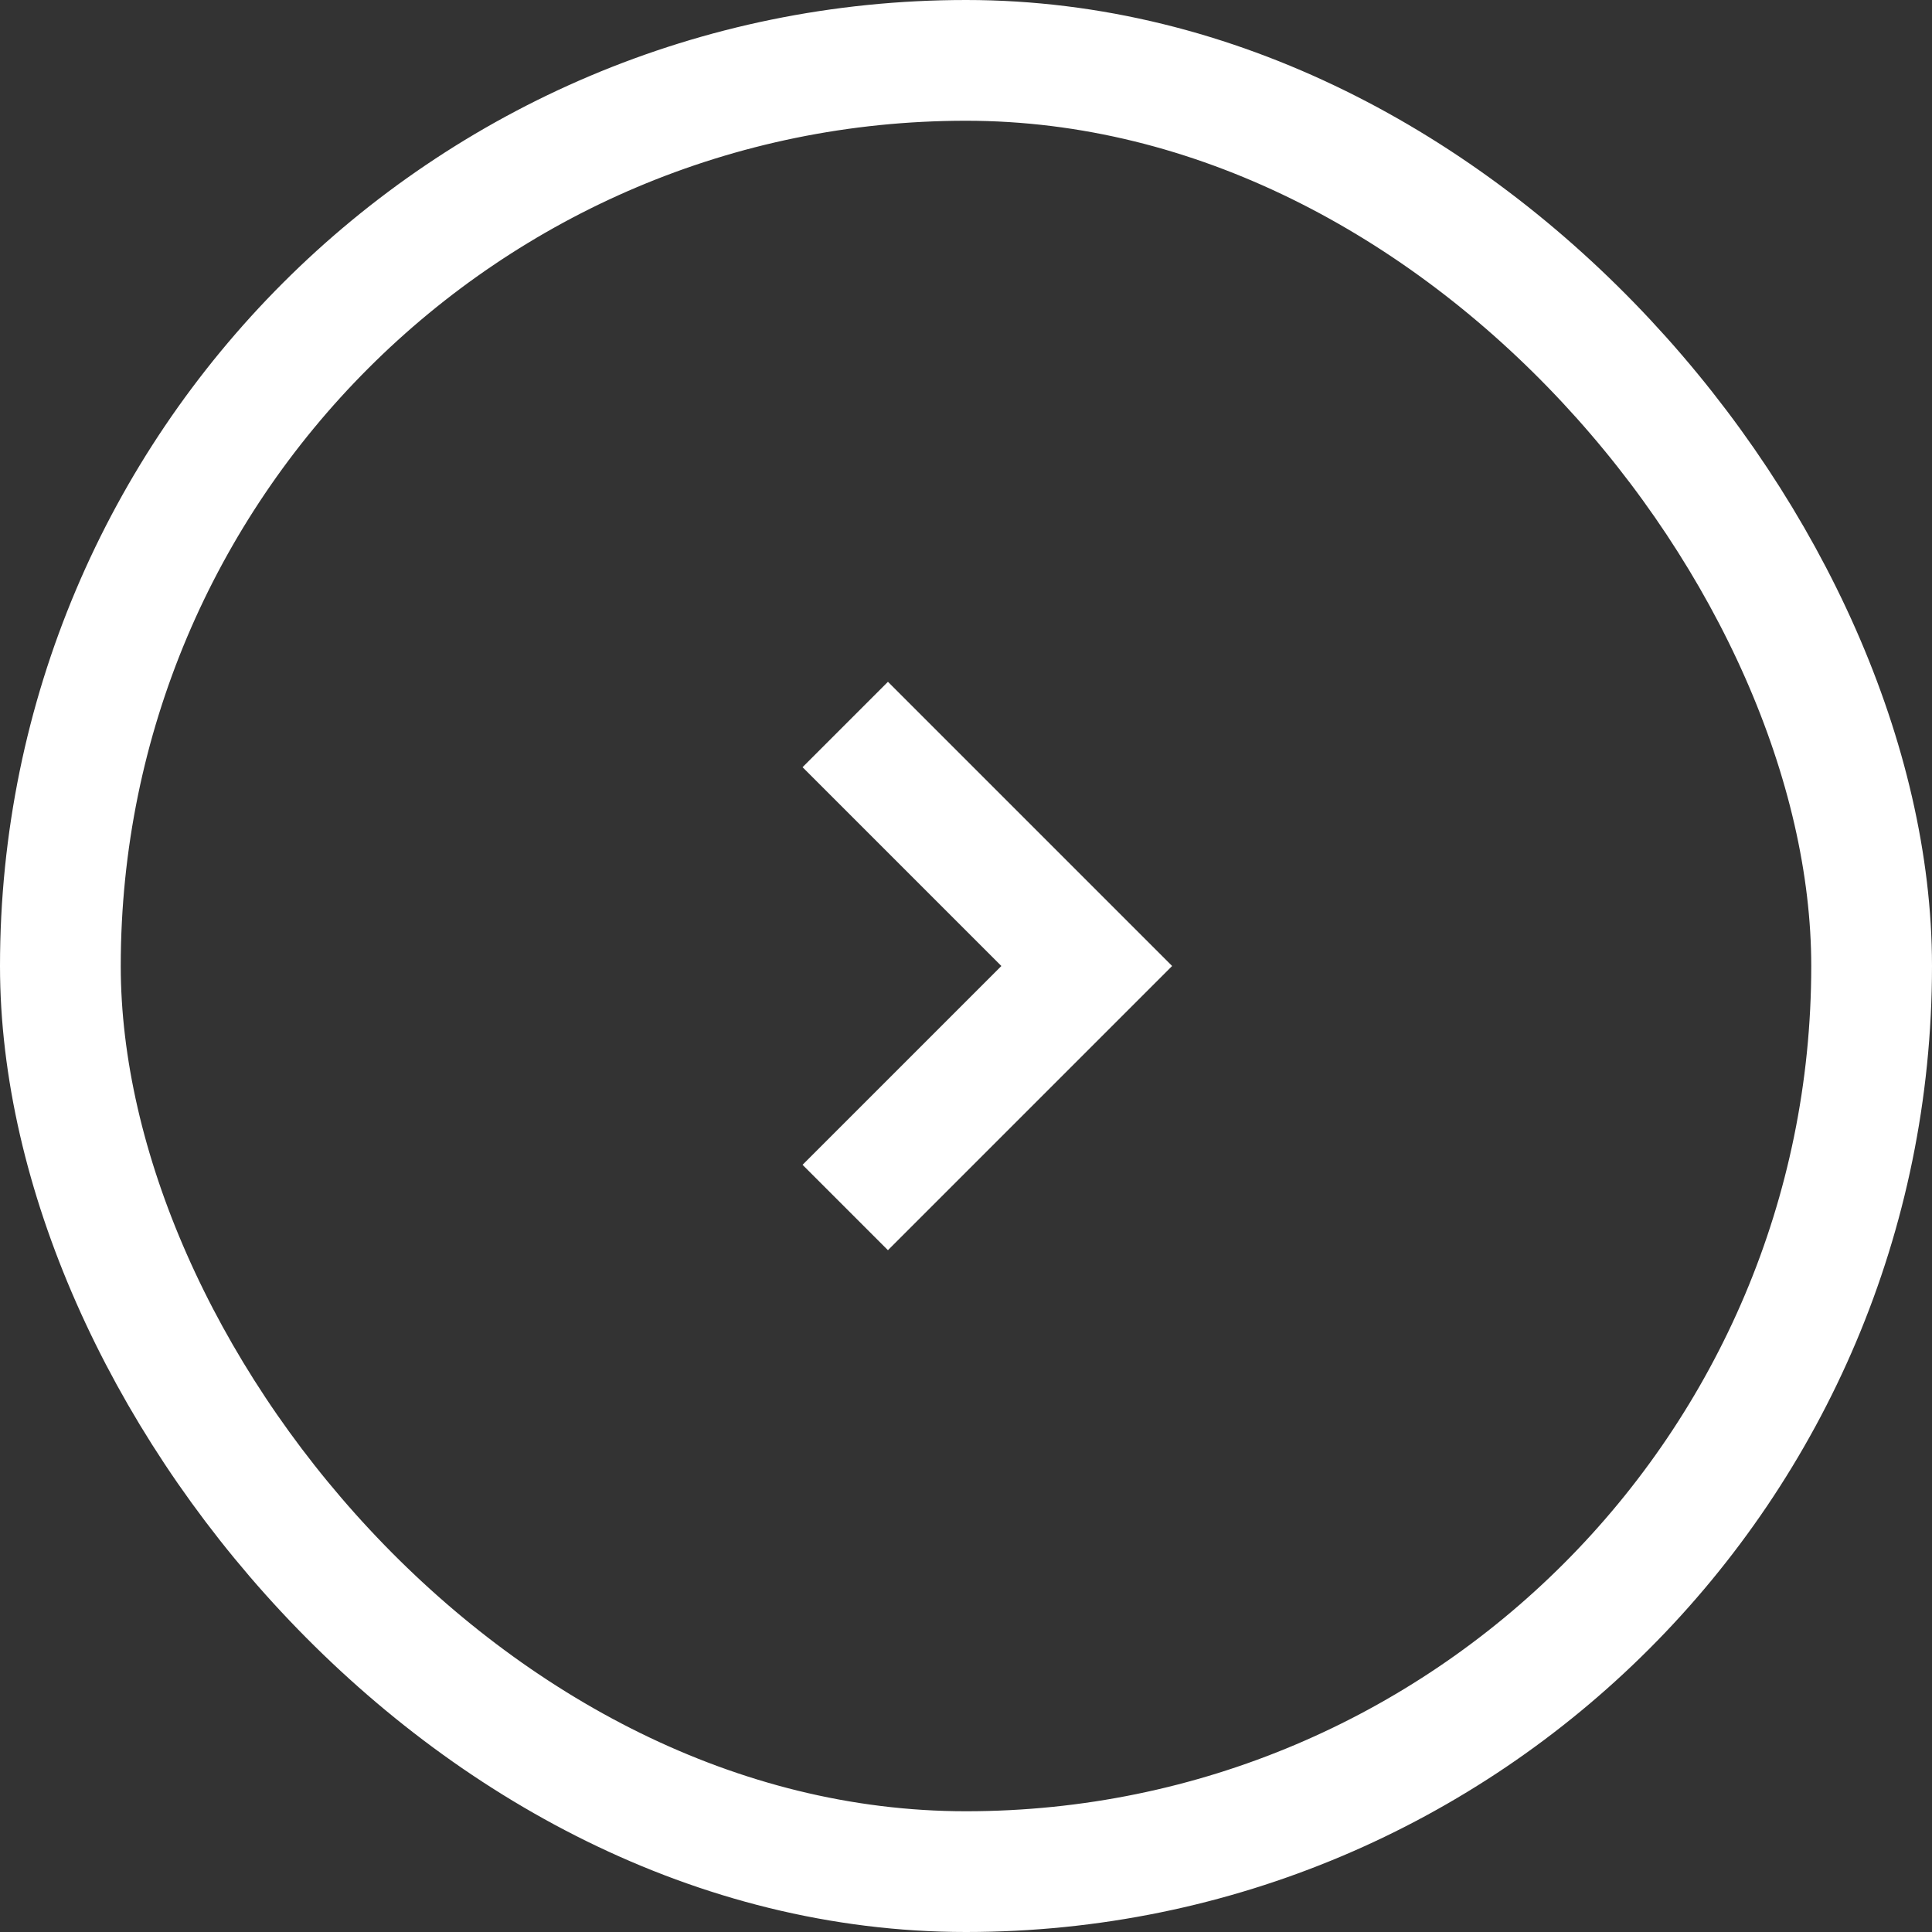 <svg width="16" height="16" fill="none" xmlns="http://www.w3.org/2000/svg"><rect width="100%" height="100%" fill="#333333" stroke="none"/><path d="m7 6 2 2-2 2" stroke="#FFF"/><rect x=".5" y=".5" width="15" height="15" rx="7.5" stroke="#FFF"/></svg>